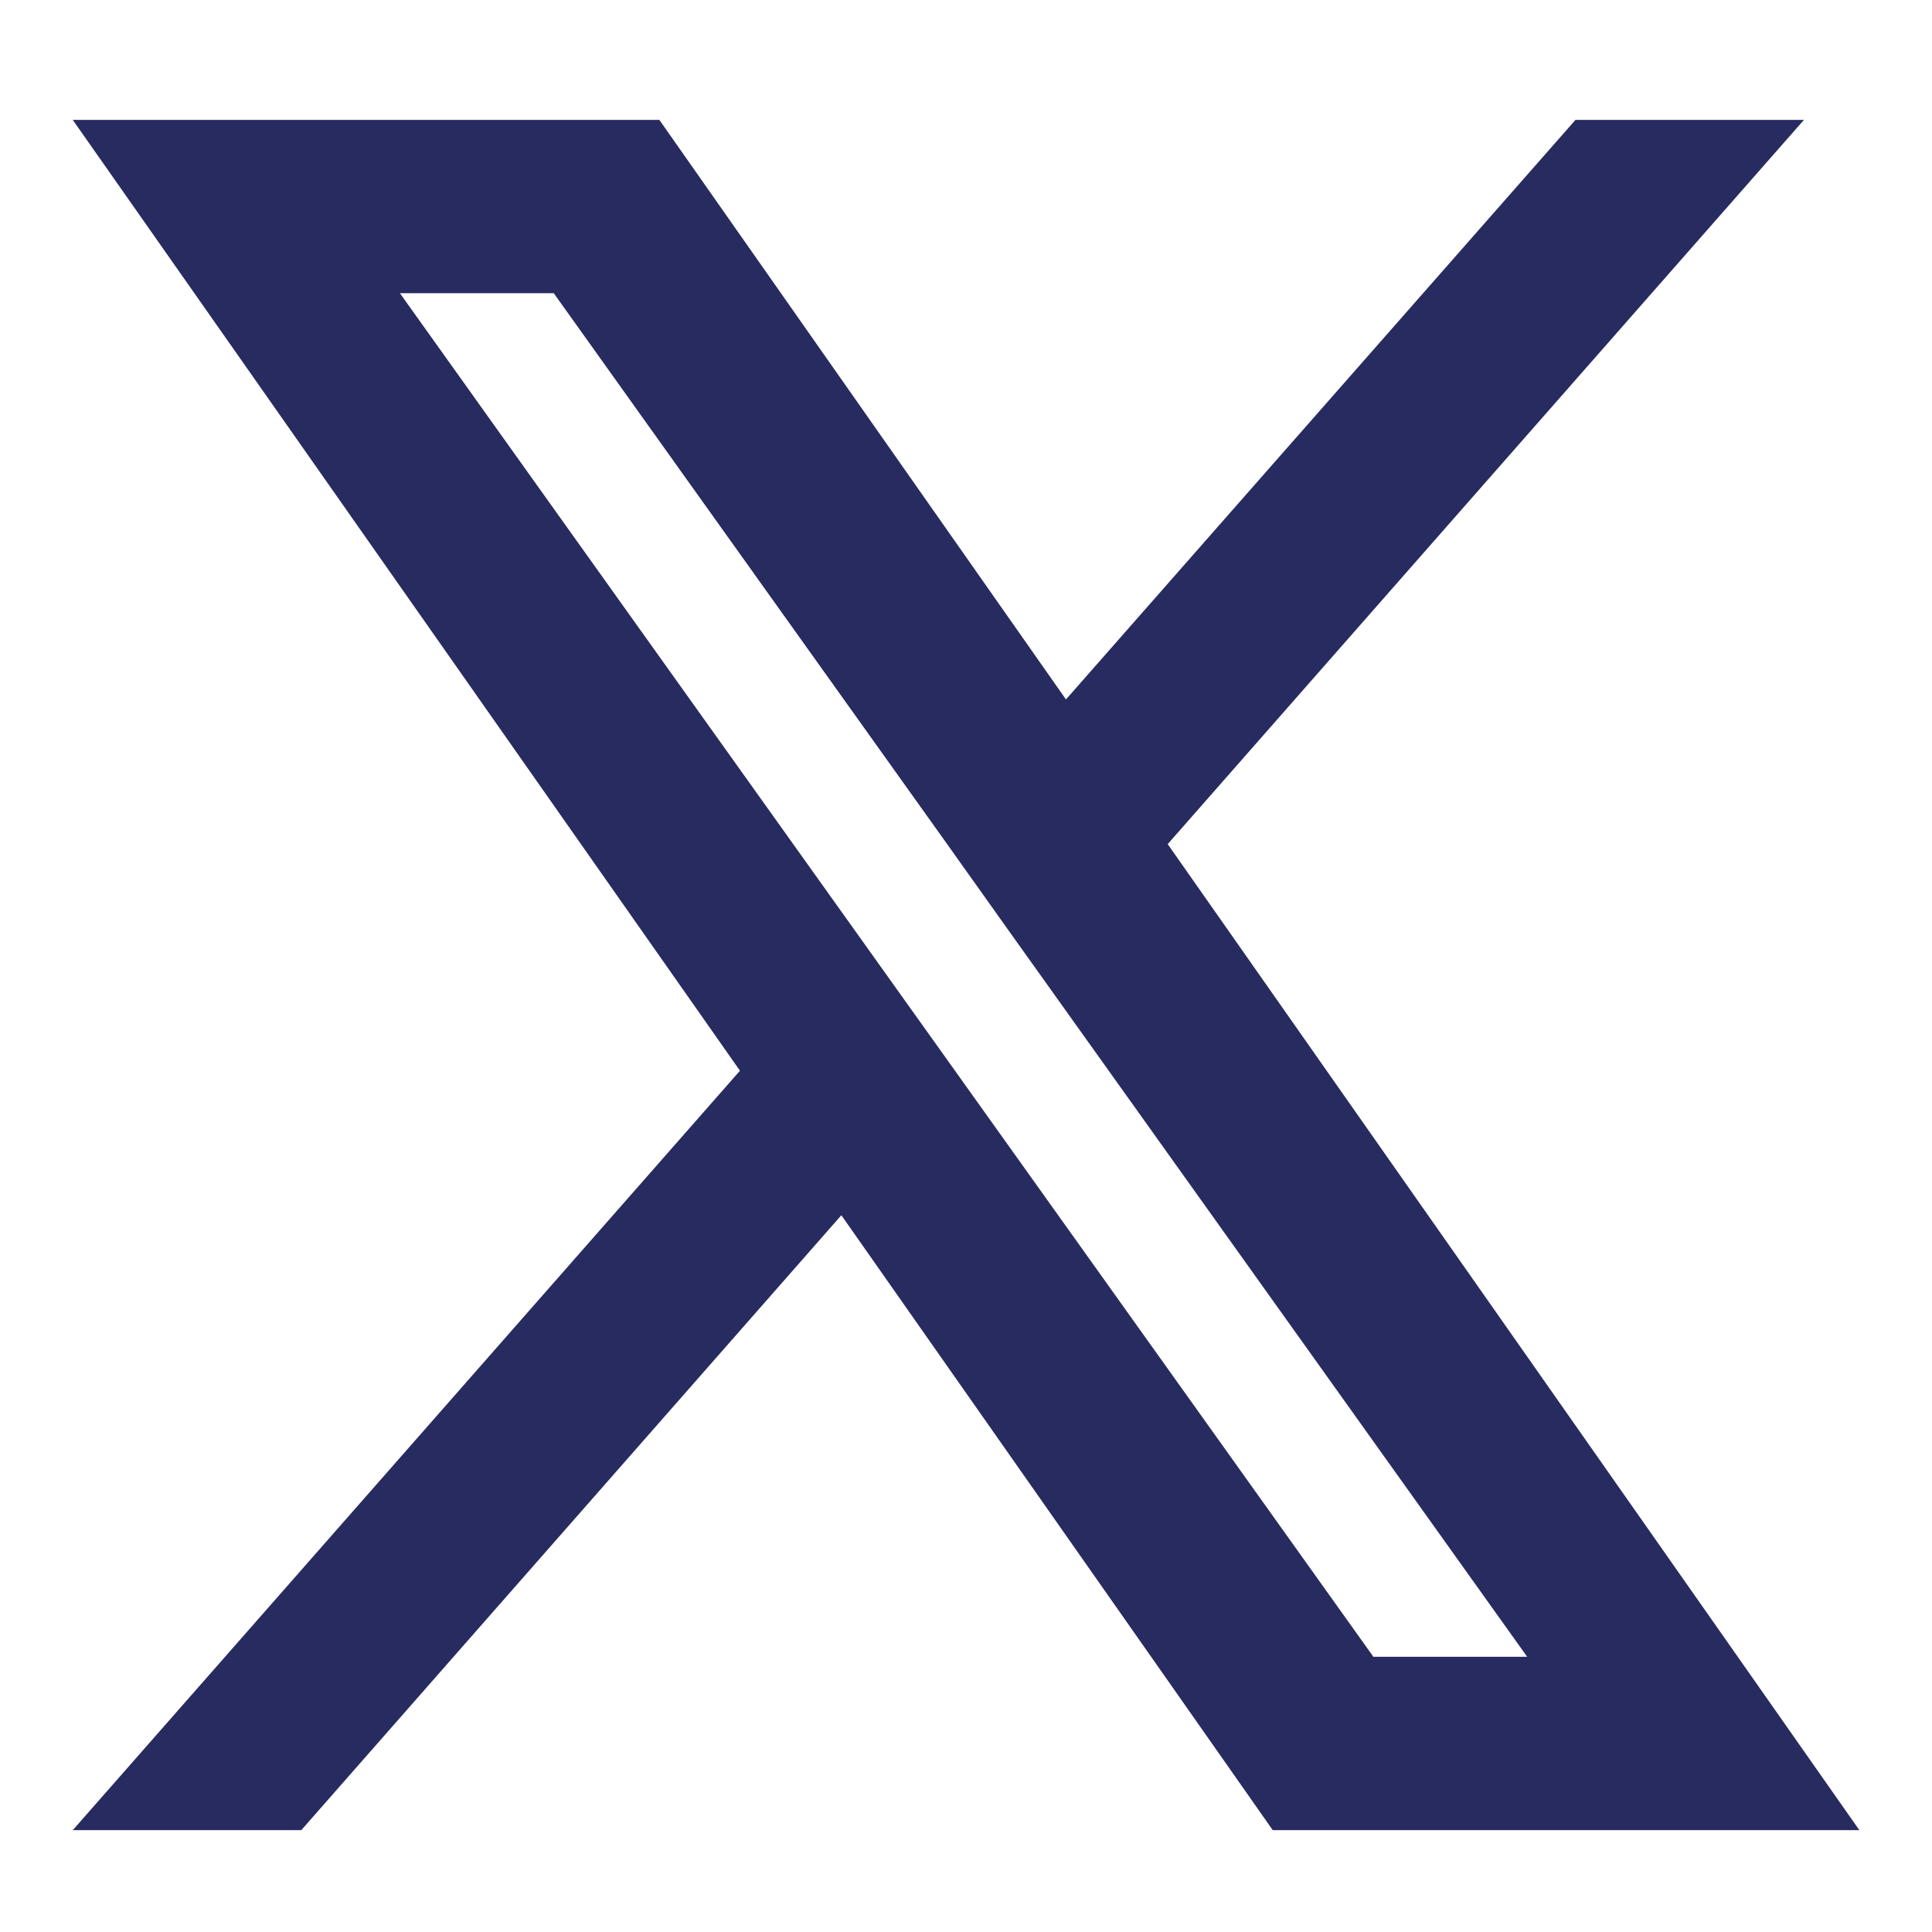 <svg width="35" height="35" viewBox="0 0 35 35" fill="none" xmlns="http://www.w3.org/2000/svg">
<path fill-rule="evenodd" clip-rule="evenodd" d="M23.057 33.155L15.242 22.015L5.458 33.155H1.318L13.405 19.397L1.318 2.172H11.945L19.311 12.671L28.541 2.172H32.68L21.154 15.292L33.684 33.155H23.057ZM27.666 30.014H24.88L7.245 5.312H10.032L17.095 15.203L18.316 16.919L27.666 30.014Z" fill="#272B60"/>
</svg>
